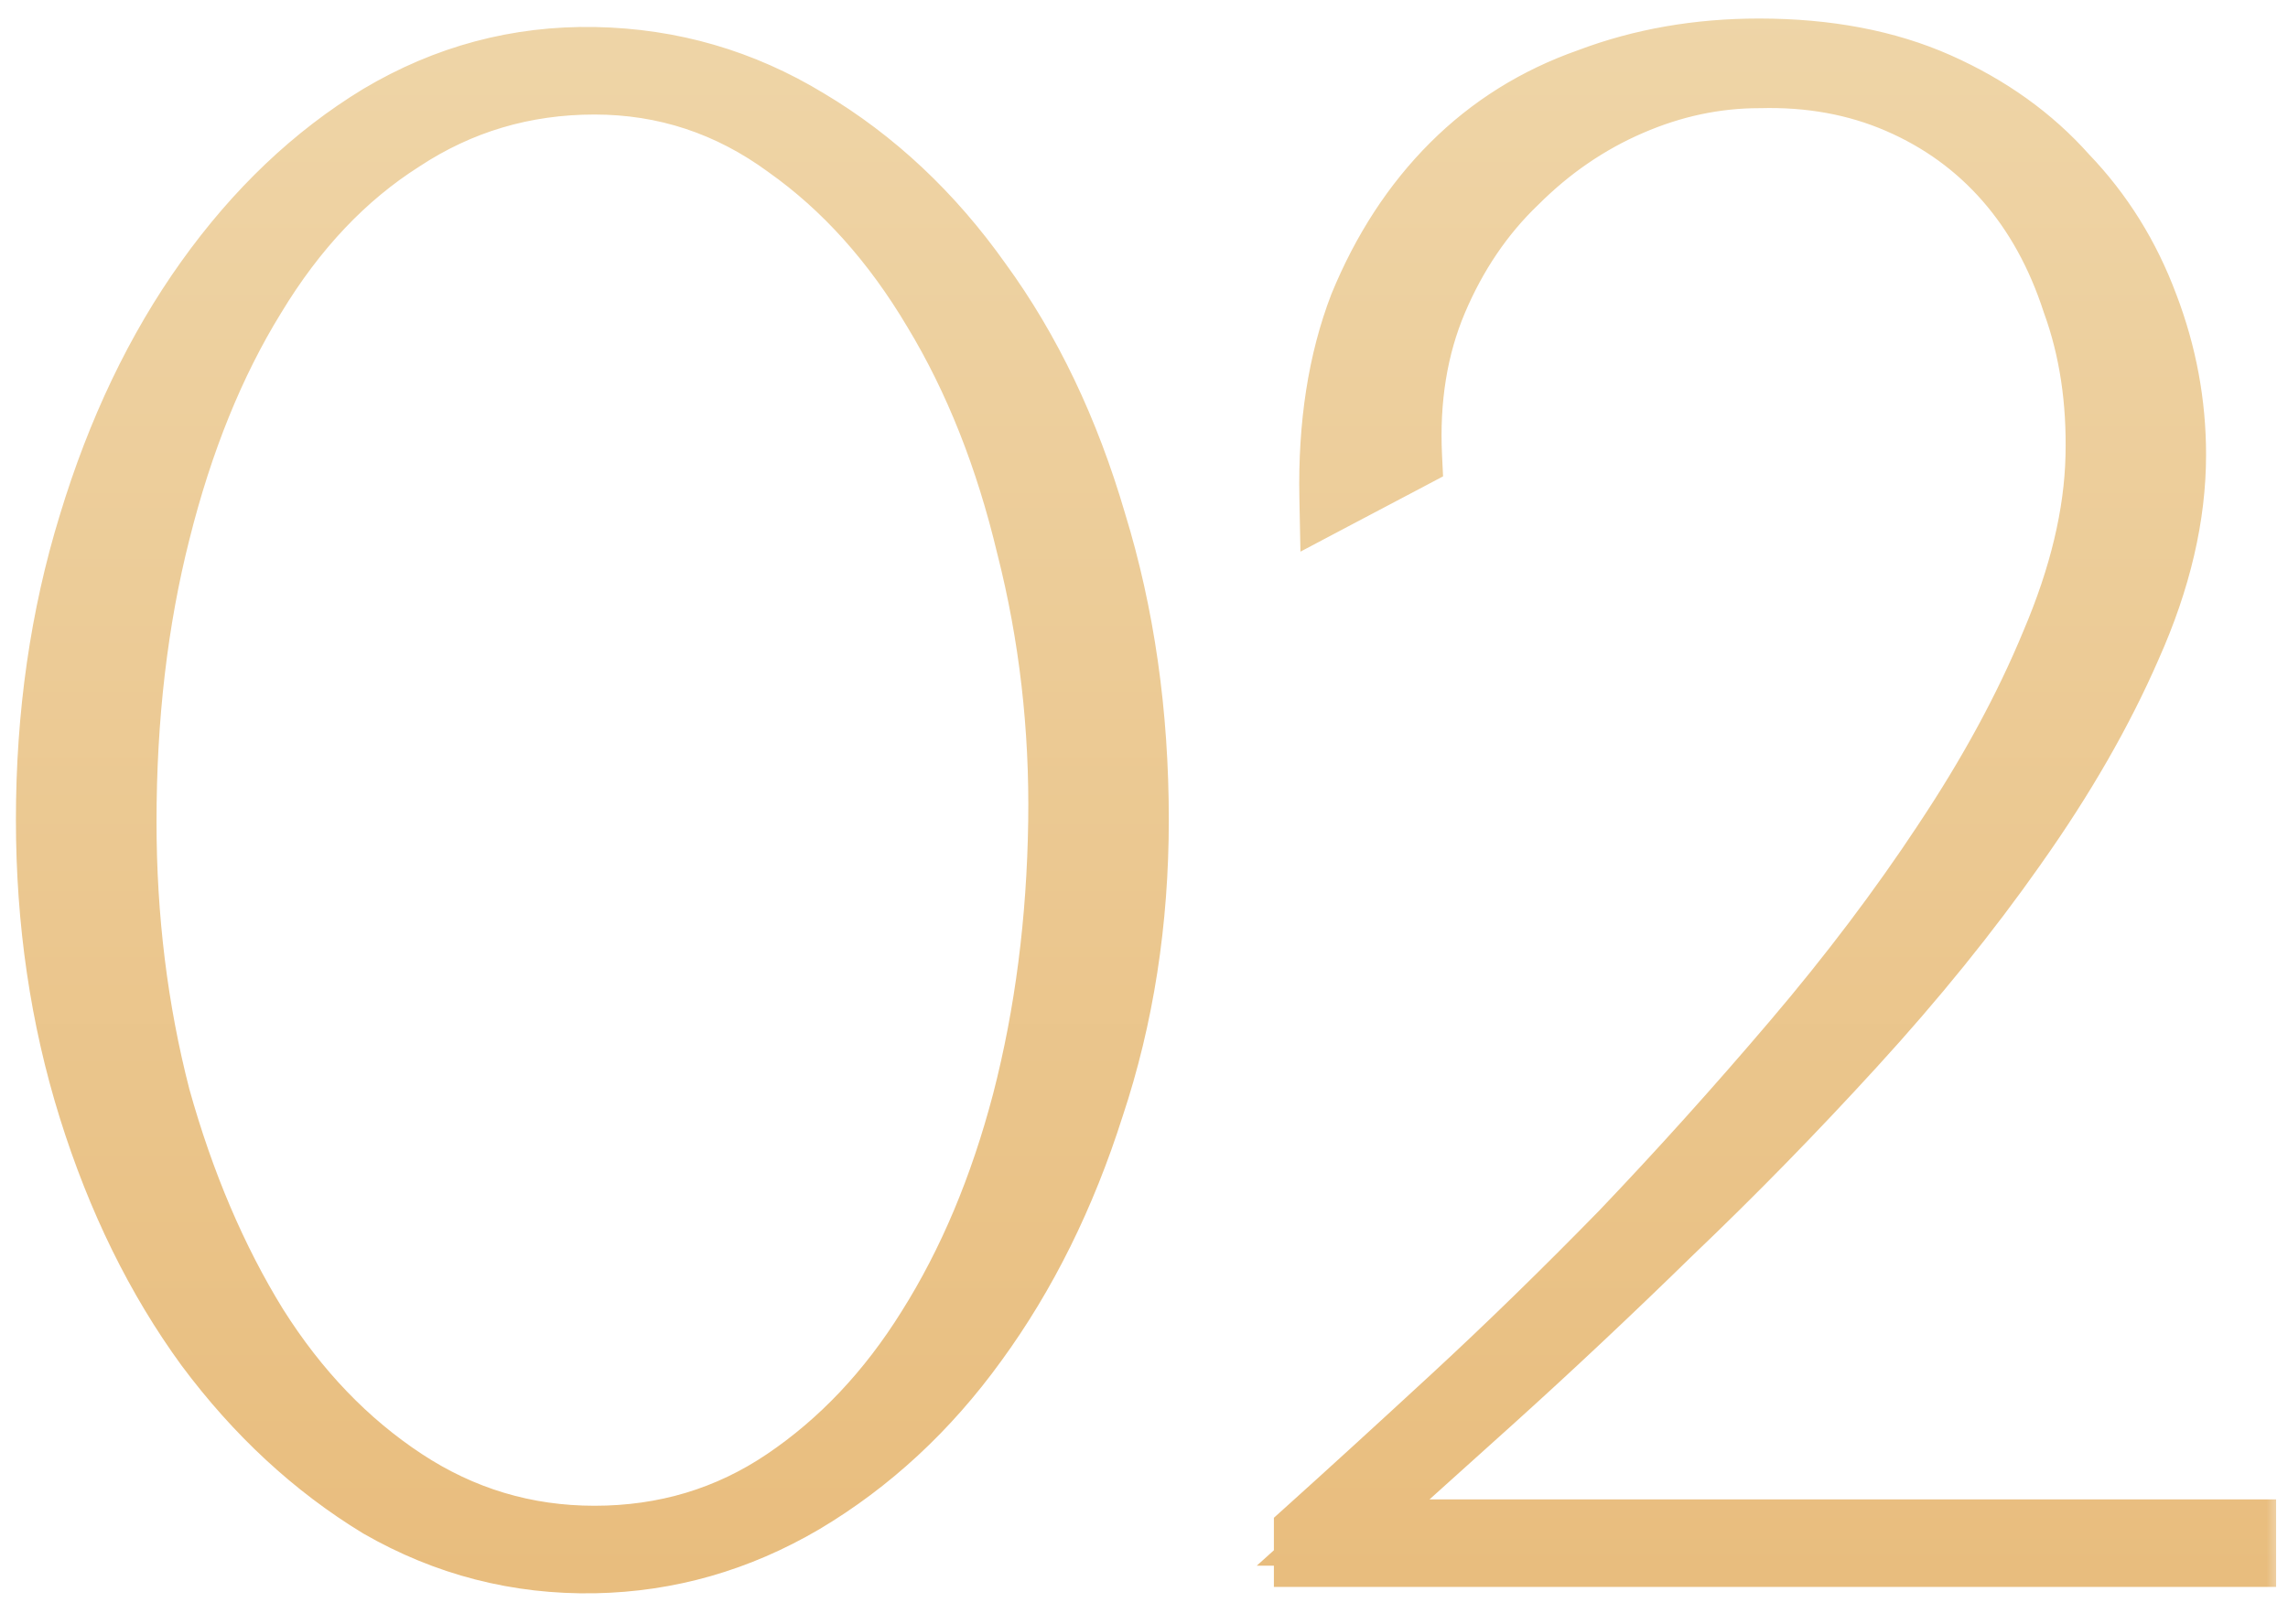 <?xml version="1.0" encoding="UTF-8"?> <svg xmlns="http://www.w3.org/2000/svg" width="69" height="49" viewBox="0 0 69 49" fill="none"><mask id="path-1-outside-1_434_2186" maskUnits="userSpaceOnUse" x="-0.144" y="-0.129" width="69" height="49" fill="black"><rect fill="white" x="-0.144" y="-0.129" width="69" height="49"></rect><path d="M17.928 1.815C20.232 1.858 22.365 2.476 24.328 3.671C26.333 4.866 28.061 6.487 29.512 8.535C31.005 10.583 32.157 12.994 32.968 15.767C33.821 18.54 34.248 21.527 34.248 24.727C34.248 27.799 33.8 30.679 32.904 33.367C32.051 36.055 30.877 38.423 29.384 40.471C27.933 42.476 26.205 44.076 24.2 45.271C22.237 46.423 20.147 47.02 17.928 47.063C15.624 47.106 13.469 46.551 11.464 45.399C9.501 44.204 7.773 42.604 6.28 40.599C4.787 38.551 3.613 36.162 2.76 33.431C1.907 30.7 1.48 27.799 1.48 24.727C1.48 21.57 1.907 18.604 2.76 15.831C3.613 13.015 4.787 10.562 6.28 8.471C7.773 6.38 9.501 4.738 11.464 3.543C13.469 2.348 15.624 1.772 17.928 1.815ZM17.928 46.423C20.061 46.423 21.981 45.847 23.688 44.695C25.395 43.543 26.845 42.007 28.04 40.087C29.277 38.124 30.237 35.842 30.92 33.239C31.603 30.594 31.965 27.778 32.008 24.791C32.051 21.932 31.731 19.159 31.048 16.471C30.408 13.783 29.469 11.415 28.232 9.367C26.995 7.276 25.501 5.612 23.752 4.375C22.003 3.095 20.061 2.455 17.928 2.455C15.795 2.455 13.853 3.031 12.104 4.183C10.355 5.292 8.861 6.871 7.624 8.919C6.387 10.924 5.427 13.292 4.744 16.023C4.061 18.711 3.72 21.634 3.72 24.791C3.72 27.692 4.061 30.466 4.744 33.111C5.469 35.714 6.451 38.018 7.688 40.023C8.925 41.986 10.419 43.543 12.168 44.695C13.917 45.847 15.837 46.423 17.928 46.423ZM67.641 46.871H39.417V46.231C40.697 45.079 42.169 43.735 43.834 42.199C45.498 40.663 47.204 38.999 48.953 37.207C50.703 35.372 52.431 33.452 54.138 31.447C55.844 29.442 57.359 27.436 58.681 25.431C60.047 23.383 61.135 21.378 61.946 19.415C62.799 17.41 63.247 15.532 63.289 13.783C63.332 12.076 63.097 10.519 62.586 9.111C62.116 7.66 61.434 6.423 60.538 5.399C59.642 4.375 58.553 3.586 57.273 3.031C55.993 2.476 54.586 2.22 53.05 2.263C51.727 2.263 50.425 2.54 49.145 3.095C47.865 3.65 46.714 4.439 45.69 5.463C44.666 6.444 43.855 7.639 43.258 9.047C42.66 10.455 42.404 12.034 42.489 13.783L40.185 14.999C40.143 12.823 40.441 10.903 41.081 9.239C41.764 7.575 42.681 6.167 43.834 5.015C44.986 3.863 46.351 3.01 47.929 2.455C49.508 1.858 51.215 1.559 53.05 1.559C55.097 1.559 56.889 1.9 58.425 2.583C59.962 3.266 61.242 4.183 62.266 5.335C63.332 6.444 64.143 7.746 64.698 9.239C65.252 10.69 65.529 12.183 65.529 13.719C65.529 15.554 65.082 17.474 64.186 19.479C63.332 21.442 62.18 23.447 60.73 25.495C59.322 27.5 57.7 29.506 55.865 31.511C54.074 33.474 52.239 35.351 50.361 37.143C48.527 38.935 46.735 40.62 44.986 42.199C43.279 43.735 41.785 45.079 40.505 46.231H67.641V46.871Z"></path></mask><path d="M17.928 1.815C20.232 1.858 22.365 2.476 24.328 3.671C26.333 4.866 28.061 6.487 29.512 8.535C31.005 10.583 32.157 12.994 32.968 15.767C33.821 18.54 34.248 21.527 34.248 24.727C34.248 27.799 33.8 30.679 32.904 33.367C32.051 36.055 30.877 38.423 29.384 40.471C27.933 42.476 26.205 44.076 24.2 45.271C22.237 46.423 20.147 47.02 17.928 47.063C15.624 47.106 13.469 46.551 11.464 45.399C9.501 44.204 7.773 42.604 6.28 40.599C4.787 38.551 3.613 36.162 2.76 33.431C1.907 30.7 1.48 27.799 1.48 24.727C1.48 21.57 1.907 18.604 2.76 15.831C3.613 13.015 4.787 10.562 6.28 8.471C7.773 6.38 9.501 4.738 11.464 3.543C13.469 2.348 15.624 1.772 17.928 1.815ZM17.928 46.423C20.061 46.423 21.981 45.847 23.688 44.695C25.395 43.543 26.845 42.007 28.04 40.087C29.277 38.124 30.237 35.842 30.92 33.239C31.603 30.594 31.965 27.778 32.008 24.791C32.051 21.932 31.731 19.159 31.048 16.471C30.408 13.783 29.469 11.415 28.232 9.367C26.995 7.276 25.501 5.612 23.752 4.375C22.003 3.095 20.061 2.455 17.928 2.455C15.795 2.455 13.853 3.031 12.104 4.183C10.355 5.292 8.861 6.871 7.624 8.919C6.387 10.924 5.427 13.292 4.744 16.023C4.061 18.711 3.72 21.634 3.72 24.791C3.72 27.692 4.061 30.466 4.744 33.111C5.469 35.714 6.451 38.018 7.688 40.023C8.925 41.986 10.419 43.543 12.168 44.695C13.917 45.847 15.837 46.423 17.928 46.423ZM67.641 46.871H39.417V46.231C40.697 45.079 42.169 43.735 43.834 42.199C45.498 40.663 47.204 38.999 48.953 37.207C50.703 35.372 52.431 33.452 54.138 31.447C55.844 29.442 57.359 27.436 58.681 25.431C60.047 23.383 61.135 21.378 61.946 19.415C62.799 17.41 63.247 15.532 63.289 13.783C63.332 12.076 63.097 10.519 62.586 9.111C62.116 7.66 61.434 6.423 60.538 5.399C59.642 4.375 58.553 3.586 57.273 3.031C55.993 2.476 54.586 2.22 53.05 2.263C51.727 2.263 50.425 2.54 49.145 3.095C47.865 3.65 46.714 4.439 45.69 5.463C44.666 6.444 43.855 7.639 43.258 9.047C42.66 10.455 42.404 12.034 42.489 13.783L40.185 14.999C40.143 12.823 40.441 10.903 41.081 9.239C41.764 7.575 42.681 6.167 43.834 5.015C44.986 3.863 46.351 3.01 47.929 2.455C49.508 1.858 51.215 1.559 53.05 1.559C55.097 1.559 56.889 1.9 58.425 2.583C59.962 3.266 61.242 4.183 62.266 5.335C63.332 6.444 64.143 7.746 64.698 9.239C65.252 10.69 65.529 12.183 65.529 13.719C65.529 15.554 65.082 17.474 64.186 19.479C63.332 21.442 62.18 23.447 60.73 25.495C59.322 27.5 57.7 29.506 55.865 31.511C54.074 33.474 52.239 35.351 50.361 37.143C48.527 38.935 46.735 40.62 44.986 42.199C43.279 43.735 41.785 45.079 40.505 46.231H67.641V46.871Z" fill="url(#paint0_linear_434_2186)"></path><path d="M17.928 1.815L17.947 0.815L17.947 0.815L17.928 1.815ZM24.328 3.671L23.808 4.525L23.816 4.53L24.328 3.671ZM29.512 8.535L28.696 9.113L28.704 9.124L29.512 8.535ZM32.968 15.767L32.008 16.048L32.012 16.061L32.968 15.767ZM32.904 33.367L31.955 33.051L31.953 33.058L31.951 33.065L32.904 33.367ZM29.384 40.471L28.576 39.882L28.574 39.885L29.384 40.471ZM24.2 45.271L24.706 46.133L24.712 46.13L24.2 45.271ZM17.928 47.063L17.947 48.063L17.947 48.063L17.928 47.063ZM11.464 45.399L10.944 46.253L10.955 46.26L10.966 46.266L11.464 45.399ZM6.28 40.599L5.472 41.188L5.478 41.196L6.28 40.599ZM2.76 33.431L3.714 33.133L3.714 33.133L2.76 33.431ZM2.76 15.831L3.716 16.125L3.717 16.121L2.76 15.831ZM11.464 3.543L10.952 2.684L10.944 2.689L11.464 3.543ZM23.688 44.695L23.128 43.866L23.128 43.866L23.688 44.695ZM28.04 40.087L27.194 39.554L27.191 39.559L28.04 40.087ZM30.92 33.239L31.887 33.493L31.888 33.489L30.92 33.239ZM32.008 24.791L31.008 24.776L31.008 24.777L32.008 24.791ZM31.048 16.471L30.075 16.703L30.077 16.71L30.079 16.717L31.048 16.471ZM28.232 9.367L27.371 9.876L27.376 9.884L28.232 9.367ZM23.752 4.375L23.161 5.182L23.168 5.187L23.174 5.192L23.752 4.375ZM12.104 4.183L12.639 5.028L12.647 5.023L12.654 5.018L12.104 4.183ZM7.624 8.919L8.475 9.444L8.48 9.436L7.624 8.919ZM4.744 16.023L5.713 16.269L5.714 16.266L4.744 16.023ZM4.744 33.111L3.776 33.361L3.778 33.37L3.781 33.38L4.744 33.111ZM7.688 40.023L6.837 40.548L6.842 40.556L7.688 40.023ZM12.168 44.695L11.618 45.53L11.618 45.53L12.168 44.695ZM17.928 1.815L17.909 2.815C20.037 2.854 21.997 3.423 23.808 4.525L24.328 3.671L24.848 2.817C22.733 1.53 20.427 0.861 17.947 0.815L17.928 1.815ZM24.328 3.671L23.816 4.53C25.693 5.648 27.32 7.17 28.696 9.113L29.512 8.535L30.328 7.957C28.803 5.804 26.974 4.083 24.84 2.812L24.328 3.671ZM29.512 8.535L28.704 9.124C30.12 11.067 31.225 13.37 32.008 16.048L32.968 15.767L33.928 15.486C33.089 12.618 31.89 10.099 30.32 7.946L29.512 8.535ZM32.968 15.767L32.012 16.061C32.833 18.73 33.248 21.617 33.248 24.727H34.248H35.248C35.248 21.438 34.809 18.351 33.924 15.473L32.968 15.767ZM34.248 24.727H33.248C33.248 27.701 32.815 30.473 31.955 33.051L32.904 33.367L33.853 33.683C34.785 30.885 35.248 27.898 35.248 24.727H34.248ZM32.904 33.367L31.951 33.065C31.127 35.661 29.999 37.93 28.576 39.882L29.384 40.471L30.192 41.06C31.756 38.916 32.975 36.449 33.857 33.67L32.904 33.367ZM29.384 40.471L28.574 39.885C27.198 41.787 25.57 43.291 23.688 44.412L24.2 45.271L24.712 46.13C26.841 44.862 28.669 43.166 30.194 41.057L29.384 40.471ZM24.2 45.271L23.694 44.409C21.875 45.476 19.951 46.024 17.909 46.063L17.928 47.063L17.947 48.063C20.342 48.017 22.6 47.37 24.706 46.133L24.2 45.271ZM17.928 47.063L17.909 46.063C15.787 46.103 13.811 45.594 11.962 44.532L11.464 45.399L10.966 46.266C13.128 47.508 15.461 48.109 17.947 48.063L17.928 47.063ZM11.464 45.399L11.984 44.545C10.14 43.423 8.505 41.913 7.082 40.002L6.28 40.599L5.478 41.196C7.041 43.295 8.862 44.986 10.944 46.253L11.464 45.399ZM6.28 40.599L7.088 40.01C5.667 38.061 4.539 35.772 3.714 33.133L2.76 33.431L1.805 33.729C2.687 36.551 3.907 39.041 5.472 41.188L6.28 40.599ZM2.76 33.431L3.714 33.133C2.893 30.506 2.48 27.705 2.48 24.727H1.48H0.48C0.48 27.893 0.92 30.895 1.805 33.729L2.76 33.431ZM1.48 24.727H2.48C2.48 21.661 2.894 18.795 3.716 16.125L2.76 15.831L1.804 15.537C0.919 18.414 0.48 21.479 0.48 24.727H1.48ZM2.76 15.831L3.717 16.121C4.543 13.394 5.672 11.043 7.094 9.052L6.28 8.471L5.466 7.89C3.901 10.081 2.683 12.636 1.803 15.541L2.76 15.831ZM6.28 8.471L7.094 9.052C8.518 7.059 10.149 5.514 11.984 4.397L11.464 3.543L10.944 2.689C8.853 3.962 7.029 5.702 5.466 7.89L6.28 8.471ZM11.464 3.543L11.976 4.402C13.823 3.302 15.794 2.776 17.909 2.815L17.928 1.815L17.947 0.815C15.454 0.769 13.116 1.395 10.952 2.684L11.464 3.543ZM17.928 46.423V47.423C20.253 47.423 22.369 46.792 24.247 45.524L23.688 44.695L23.128 43.866C21.593 44.903 19.869 45.423 17.928 45.423V46.423ZM23.688 44.695L24.247 45.524C26.082 44.286 27.627 42.643 28.889 40.615L28.04 40.087L27.191 39.559C26.063 41.371 24.707 42.8 23.128 43.866L23.688 44.695ZM28.04 40.087L28.886 40.62C30.186 38.559 31.183 36.179 31.887 33.493L30.92 33.239L29.953 32.985C29.292 35.505 28.369 37.69 27.194 39.554L28.04 40.087ZM30.92 33.239L31.888 33.489C32.593 30.76 32.964 27.864 33.008 24.805L32.008 24.791L31.008 24.777C30.966 27.691 30.613 30.428 29.952 32.989L30.92 33.239ZM32.008 24.791L33.008 24.806C33.052 21.862 32.722 19.001 32.017 16.225L31.048 16.471L30.079 16.717C30.739 19.317 31.049 22.003 31.008 24.776L32.008 24.791ZM31.048 16.471L32.021 16.239C31.36 13.466 30.386 10.999 29.088 8.85L28.232 9.367L27.376 9.884C28.552 11.831 29.456 14.1 30.075 16.703L31.048 16.471ZM28.232 9.367L29.093 8.858C27.793 6.662 26.208 4.888 24.329 3.559L23.752 4.375L23.174 5.192C24.794 6.337 26.196 7.891 27.371 9.876L28.232 9.367ZM23.752 4.375L24.343 3.568C22.425 2.165 20.277 1.455 17.928 1.455V2.455V3.455C19.845 3.455 21.581 4.025 23.161 5.182L23.752 4.375ZM17.928 2.455V1.455C15.603 1.455 13.47 2.086 11.554 3.348L12.104 4.183L12.654 5.018C14.237 3.976 15.986 3.455 17.928 3.455V2.455ZM12.104 4.183L11.568 3.339C9.67 4.543 8.073 6.242 6.768 8.402L7.624 8.919L8.48 9.436C9.65 7.5 11.04 6.042 12.639 5.028L12.104 4.183ZM7.624 8.919L6.773 8.394C5.472 10.502 4.477 12.969 3.774 15.781L4.744 16.023L5.714 16.266C6.377 13.616 7.301 11.347 8.475 9.444L7.624 8.919ZM4.744 16.023L3.775 15.777C3.069 18.556 2.72 21.562 2.72 24.791H3.72H4.72C4.72 21.706 5.054 18.867 5.713 16.269L4.744 16.023ZM3.72 24.791H2.72C2.72 27.771 3.071 30.629 3.776 33.361L4.744 33.111L5.712 32.861C5.052 30.302 4.72 27.613 4.72 24.791H3.72ZM4.744 33.111L3.781 33.38C4.528 36.06 5.544 38.452 6.837 40.548L7.688 40.023L8.539 39.498C7.358 37.583 6.411 35.368 5.707 32.843L4.744 33.111ZM7.688 40.023L6.842 40.556C8.147 42.627 9.737 44.292 11.618 45.53L12.168 44.695L12.718 43.86C11.1 42.794 9.703 41.345 8.534 39.49L7.688 40.023ZM12.168 44.695L11.618 45.53C13.53 46.79 15.641 47.423 17.928 47.423V46.423V45.423C16.033 45.423 14.304 44.905 12.718 43.86L12.168 44.695ZM67.641 46.871V47.871H68.641V46.871H67.641ZM39.417 46.871H38.417V47.871H39.417V46.871ZM39.417 46.231L38.748 45.488L38.417 45.786V46.231H39.417ZM43.834 42.199L43.155 41.464L43.834 42.199ZM48.953 37.207L49.669 37.906L49.677 37.897L48.953 37.207ZM54.138 31.447L54.899 32.095L54.899 32.095L54.138 31.447ZM58.681 25.431L57.849 24.876L57.847 24.881L58.681 25.431ZM61.946 19.415L61.025 19.023L61.021 19.033L61.946 19.415ZM63.289 13.783L62.29 13.758L62.29 13.759L63.289 13.783ZM62.586 9.111L61.634 9.419L61.639 9.436L61.646 9.453L62.586 9.111ZM60.538 5.399L59.785 6.058L59.785 6.058L60.538 5.399ZM57.273 3.031L57.671 2.114L57.671 2.114L57.273 3.031ZM53.05 2.263V3.263H53.063L53.077 3.263L53.05 2.263ZM45.69 5.463L46.381 6.185L46.389 6.178L46.397 6.17L45.69 5.463ZM42.489 13.783L42.956 14.668L43.519 14.37L43.488 13.734L42.489 13.783ZM40.185 14.999L39.186 15.019L39.218 16.641L40.652 15.883L40.185 14.999ZM41.081 9.239L40.156 8.86L40.152 8.87L40.148 8.88L41.081 9.239ZM47.929 2.455L48.261 3.399L48.272 3.395L48.283 3.39L47.929 2.455ZM58.425 2.583L58.832 1.669L58.832 1.669L58.425 2.583ZM62.266 5.335L61.518 5.999L61.531 6.014L61.545 6.028L62.266 5.335ZM64.698 9.239L63.76 9.587L63.763 9.596L64.698 9.239ZM64.186 19.479L63.272 19.071L63.268 19.08L64.186 19.479ZM60.73 25.495L59.913 24.917L59.911 24.921L60.73 25.495ZM55.865 31.511L55.128 30.836L55.127 30.837L55.865 31.511ZM50.361 37.143L49.671 36.42L49.663 36.428L50.361 37.143ZM44.986 42.199L45.654 42.942L45.655 42.941L44.986 42.199ZM40.505 46.231L39.837 45.488L37.9 47.231H40.505V46.231ZM67.641 46.231H68.641V45.231H67.641V46.231ZM67.641 46.871V45.871H39.417V46.871V47.871H67.641V46.871ZM39.417 46.871H40.417V46.231H39.417H38.417V46.871H39.417ZM39.417 46.231L40.086 46.974C41.37 45.819 42.846 44.472 44.512 42.934L43.834 42.199L43.155 41.464C41.493 42.998 40.025 44.339 38.748 45.488L39.417 46.231ZM43.834 42.199L44.512 42.934C46.19 41.385 47.909 39.709 49.669 37.906L48.953 37.207L48.238 36.509C46.499 38.289 44.805 39.941 43.155 41.464L43.834 42.199ZM48.953 37.207L49.677 37.897C51.44 36.048 53.181 34.114 54.899 32.095L54.138 31.447L53.376 30.799C51.681 32.791 49.966 34.697 48.23 36.517L48.953 37.207ZM54.138 31.447L54.899 32.095C56.63 30.062 58.169 28.024 59.516 25.982L58.681 25.431L57.847 24.881C56.548 26.849 55.059 28.822 53.376 30.799L54.138 31.447ZM58.681 25.431L59.514 25.986C60.91 23.892 62.031 21.829 62.87 19.797L61.946 19.415L61.021 19.033C60.239 20.927 59.184 22.875 57.849 24.876L58.681 25.431ZM61.946 19.415L62.866 19.807C63.757 17.713 64.243 15.71 64.289 13.807L63.289 13.783L62.29 13.759C62.251 15.355 61.841 17.107 61.025 19.023L61.946 19.415ZM63.289 13.783L64.289 13.808C64.335 11.994 64.085 10.31 63.525 8.769L62.586 9.111L61.646 9.453C62.109 10.728 62.33 12.159 62.29 13.758L63.289 13.783ZM62.586 9.111L63.537 8.803C63.031 7.239 62.286 5.878 61.29 4.741L60.538 5.399L59.785 6.058C60.581 6.968 61.201 8.082 61.634 9.419L62.586 9.111ZM60.538 5.399L61.29 4.741C60.294 3.602 59.084 2.726 57.671 2.114L57.273 3.031L56.876 3.949C58.023 4.446 58.989 5.148 59.785 6.058L60.538 5.399ZM57.273 3.031L57.671 2.114C56.244 1.495 54.689 1.217 53.022 1.263L53.05 2.263L53.077 3.263C54.482 3.224 55.743 3.458 56.876 3.949L57.273 3.031ZM53.05 2.263V1.263C51.583 1.263 50.146 1.572 48.748 2.178L49.145 3.095L49.543 4.013C50.705 3.509 51.871 3.263 53.05 3.263V2.263ZM49.145 3.095L48.748 2.178C47.348 2.784 46.092 3.646 44.982 4.756L45.69 5.463L46.397 6.17C47.335 5.232 48.383 4.515 49.543 4.013L49.145 3.095ZM45.69 5.463L44.998 4.741C43.868 5.823 42.983 7.134 42.337 8.657L43.258 9.047L44.178 9.438C44.727 8.145 45.463 7.065 46.381 6.185L45.69 5.463ZM43.258 9.047L42.337 8.657C41.673 10.222 41.399 11.954 41.491 13.832L42.489 13.783L43.488 13.734C43.409 12.114 43.648 10.688 44.178 9.438L43.258 9.047ZM42.489 13.783L42.023 12.899L39.719 14.115L40.185 14.999L40.652 15.883L42.956 14.668L42.489 13.783ZM40.185 14.999L41.185 14.979C41.145 12.905 41.43 11.118 42.015 9.598L41.081 9.239L40.148 8.88C39.453 10.688 39.141 12.741 39.186 15.019L40.185 14.999ZM41.081 9.239L42.007 9.619C42.644 8.064 43.492 6.771 44.541 5.722L43.834 5.015L43.126 4.308C41.871 5.563 40.884 7.086 40.156 8.86L41.081 9.239ZM43.834 5.015L44.541 5.722C45.584 4.679 46.82 3.905 48.261 3.399L47.929 2.455L47.598 1.512C45.882 2.115 44.387 3.047 43.126 4.308L43.834 5.015ZM47.929 2.455L48.283 3.39C49.739 2.839 51.325 2.559 53.05 2.559V1.559V0.559C51.104 0.559 49.277 0.876 47.576 1.52L47.929 2.455ZM53.05 1.559V2.559C54.987 2.559 56.636 2.882 58.019 3.497L58.425 2.583L58.832 1.669C57.143 0.919 55.208 0.559 53.05 0.559V1.559ZM58.425 2.583L58.019 3.497C59.437 4.127 60.597 4.963 61.518 5.999L62.266 5.335L63.013 4.671C61.886 3.403 60.486 2.405 58.832 1.669L58.425 2.583ZM62.266 5.335L61.545 6.028C62.513 7.035 63.251 8.218 63.76 9.587L64.698 9.239L65.635 8.891C65.034 7.274 64.151 5.854 62.986 4.642L62.266 5.335ZM64.698 9.239L63.763 9.596C64.275 10.934 64.529 12.306 64.529 13.719H65.529H66.529C66.529 12.06 66.229 10.445 65.632 8.882L64.698 9.239ZM65.529 13.719H64.529C64.529 15.388 64.122 17.169 63.273 19.071L64.186 19.479L65.099 19.887C66.041 17.778 66.529 15.719 66.529 13.719H65.529ZM64.186 19.479L63.268 19.08C62.447 20.97 61.331 22.916 59.913 24.917L60.73 25.495L61.545 26.073C63.029 23.978 64.218 21.913 65.103 19.878L64.186 19.479ZM60.73 25.495L59.911 24.921C58.53 26.887 56.936 28.859 55.128 30.836L55.865 31.511L56.603 32.186C58.464 30.152 60.113 28.114 61.548 26.07L60.73 25.495ZM55.865 31.511L55.127 30.837C53.35 32.783 51.531 34.644 49.671 36.42L50.361 37.143L51.052 37.866C52.946 36.058 54.797 34.164 56.604 32.185L55.865 31.511ZM50.361 37.143L49.663 36.428C47.837 38.211 46.054 39.888 44.316 41.457L44.986 42.199L45.655 42.941C47.415 41.353 49.217 39.659 51.06 37.858L50.361 37.143ZM44.986 42.199L44.316 41.456C42.61 42.992 41.117 44.336 39.837 45.488L40.505 46.231L41.174 46.974C42.454 45.822 43.948 44.478 45.654 42.942L44.986 42.199ZM40.505 46.231V47.231H67.641V46.231V45.231H40.505V46.231ZM67.641 46.231H66.641V46.871H67.641H68.641V46.231H67.641Z" fill="url(#paint1_linear_434_2186)" mask="url(#path-1-outside-1_434_2186)"></path><defs><linearGradient id="paint0_linear_434_2186" x1="103.856" y1="-4.129" x2="103.856" y2="65.871" gradientUnits="userSpaceOnUse"><stop stop-color="#EFD7AB"></stop><stop offset="1" stop-color="#E6B46E"></stop></linearGradient><linearGradient id="paint1_linear_434_2186" x1="103.856" y1="-4.129" x2="103.856" y2="65.871" gradientUnits="userSpaceOnUse"><stop stop-color="#EFD7AB"></stop><stop offset="1" stop-color="#E6B46E"></stop></linearGradient></defs></svg> 